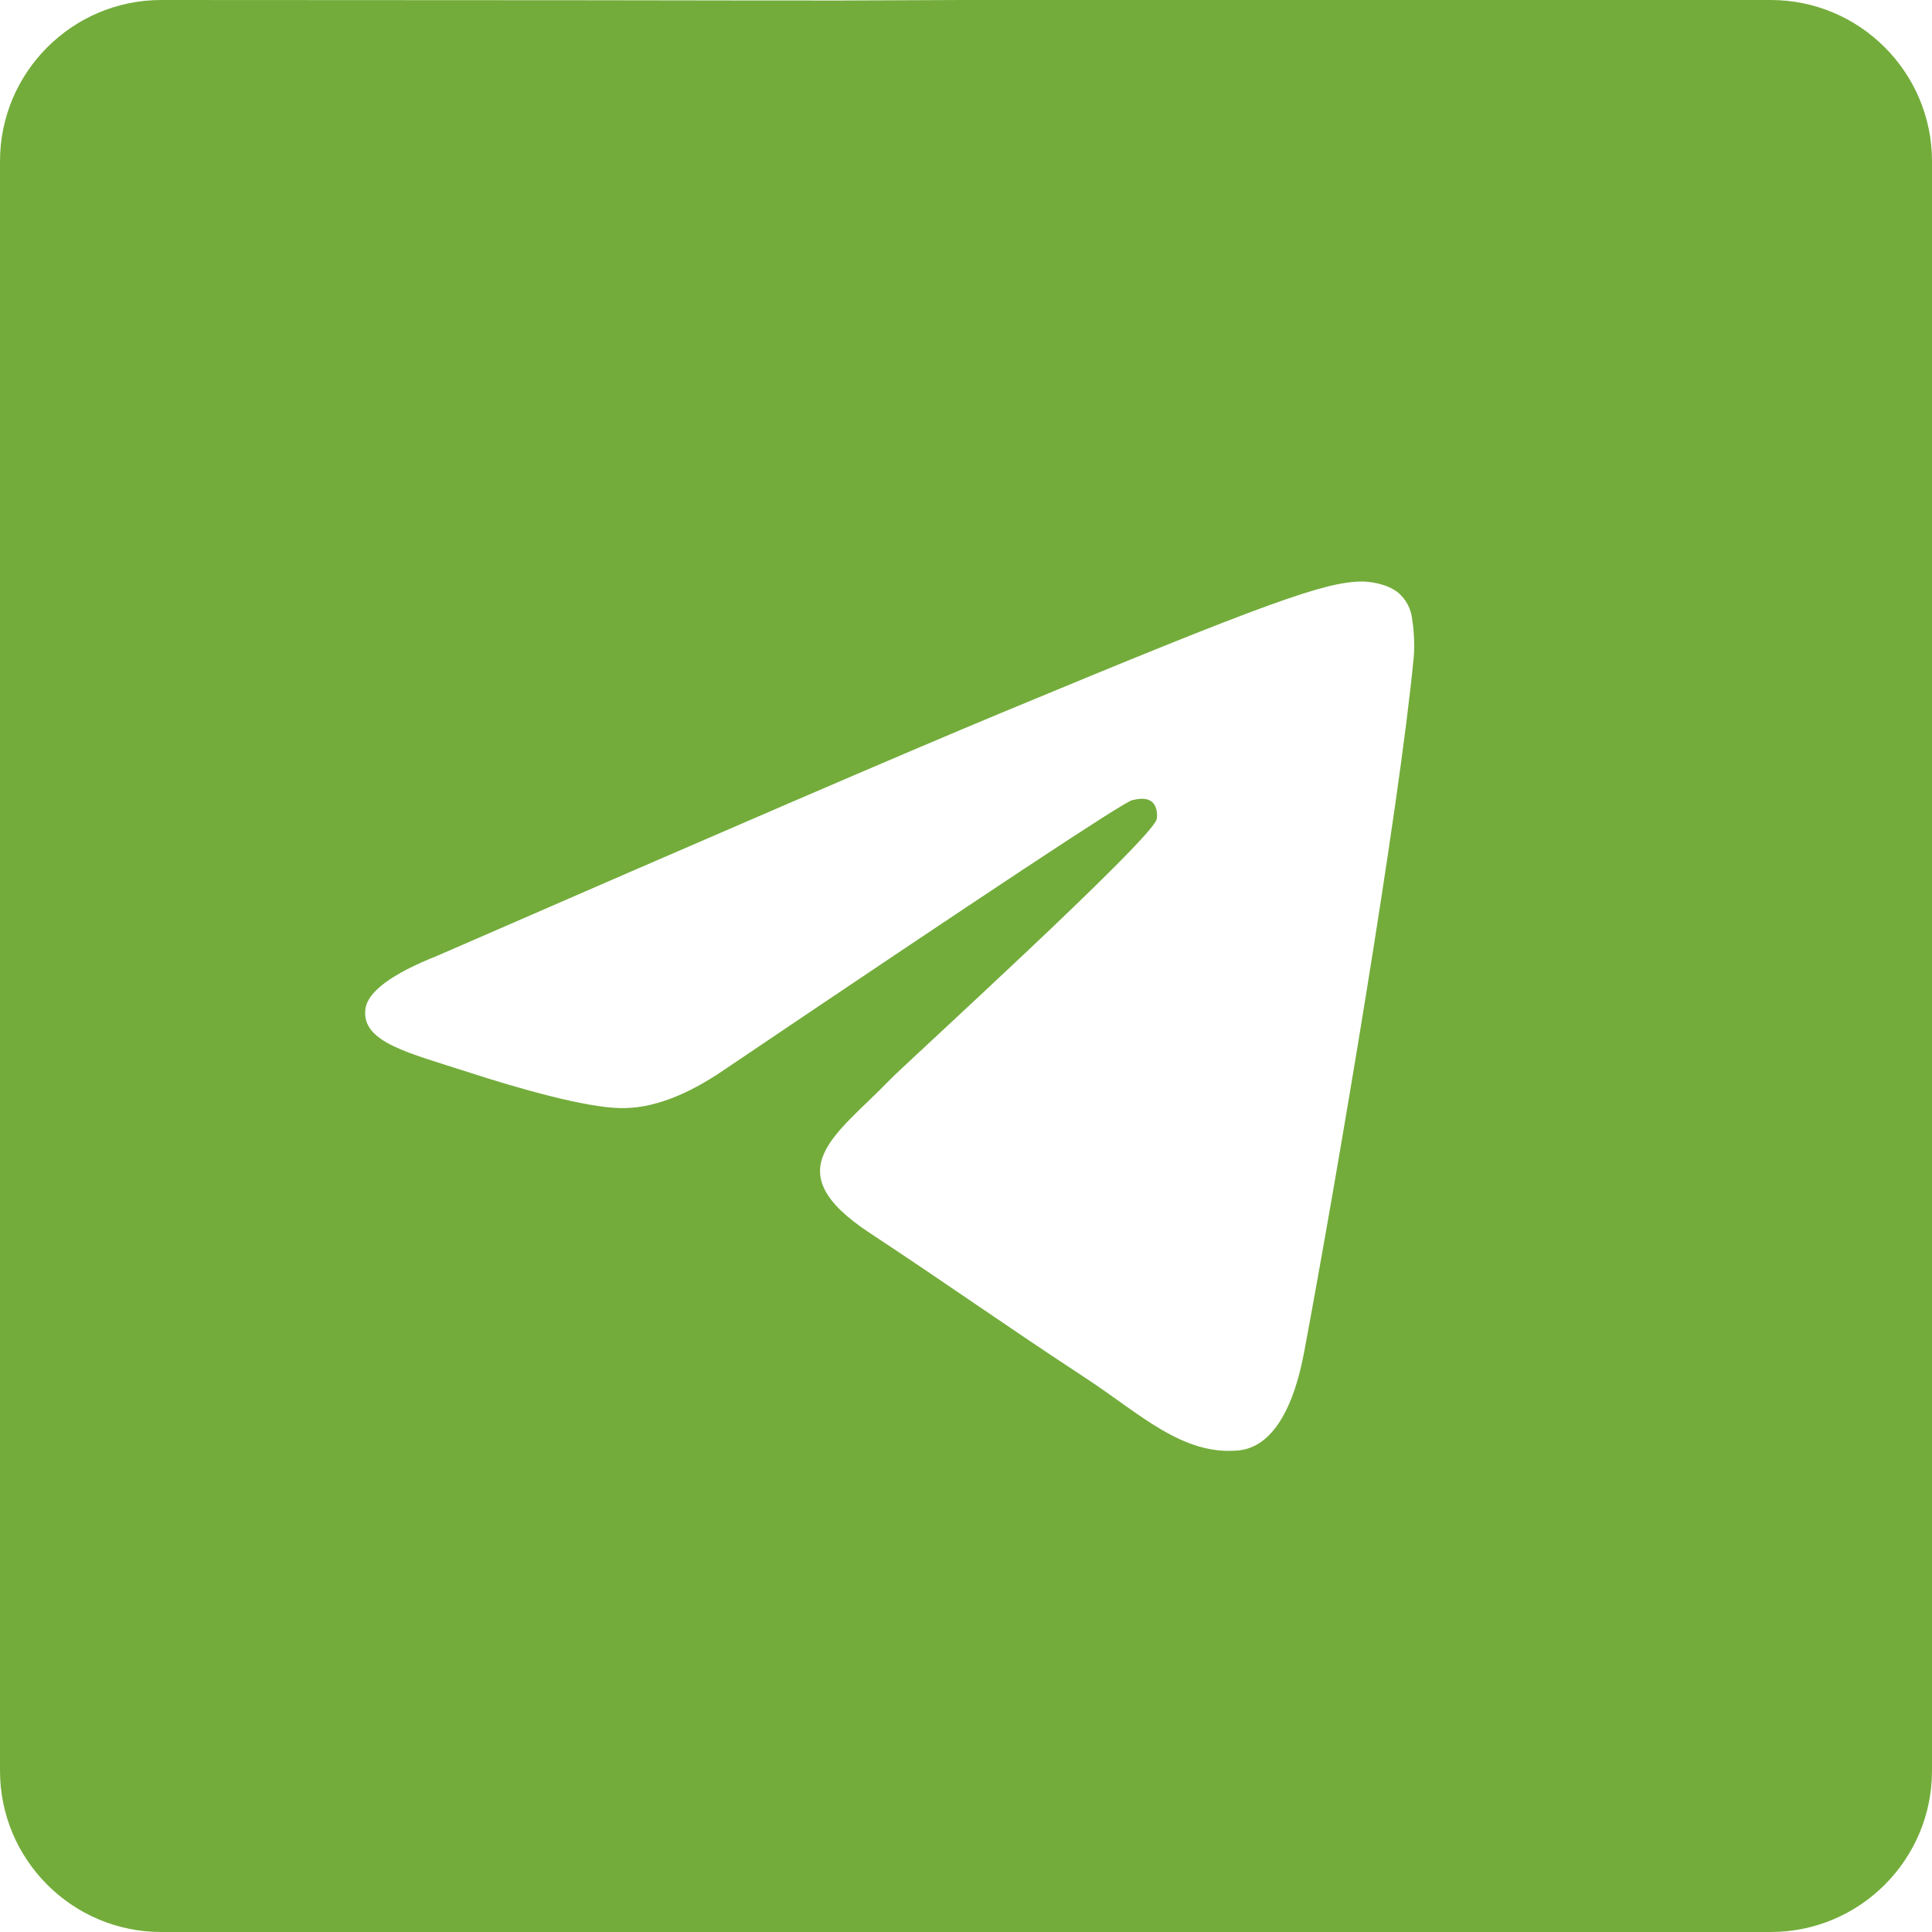 <svg width="24" height="24" viewBox="0 0 24 24" fill="none" xmlns="http://www.w3.org/2000/svg">
<g clip-path="url(#clip0)">
<path d="M11.944 3.26667e-05C8.963 0.014 11.584 0.002 2.003 0C0.898 0 0 0.899 0 2.003C0 11.642 0 9.018 0 12C0 14.991 -0 12.359 4.24906e-05 21.997C5.96147e-05 23.102 0.898 24 2.003 24C11.641 24 9.009 24 12 24C14.992 24 12.36 24 21.997 24C23.102 24 24 23.102 24 21.997C24 12.359 24 14.991 24 12C24 9.009 24 11.641 24 2.003C24 0.899 23.102 0 21.997 0C12.309 1.55923e-05 14.992 3.26667e-05 12 3.26667e-05C11.982 -1.08889e-05 11.963 -1.08889e-05 11.944 3.26667e-05ZM16.906 7.224C17.006 7.222 17.227 7.247 17.371 7.364C17.467 7.447 17.528 7.563 17.542 7.689C17.558 7.782 17.578 7.995 17.562 8.161C17.382 10.059 16.6 14.663 16.202 16.788C16.034 17.688 15.703 17.989 15.382 18.018C14.686 18.083 14.157 17.558 13.482 17.116C12.426 16.423 11.829 15.992 10.804 15.316C9.619 14.536 10.387 14.106 11.062 13.406C11.239 13.222 14.309 10.429 14.369 10.176C14.376 10.144 14.383 10.026 14.313 9.964C14.243 9.902 14.139 9.923 14.064 9.94C13.958 9.964 12.271 11.08 9.003 13.285C8.523 13.615 8.09 13.775 7.701 13.765C7.273 13.757 6.449 13.524 5.836 13.325C5.084 13.08 4.487 12.951 4.539 12.536C4.566 12.32 4.864 12.099 5.432 11.873C8.93 10.349 11.262 9.344 12.43 8.859C15.762 7.473 16.455 7.232 16.906 7.224Z" fill="#73AC3B"/>
</g>
<defs>
<clipPath id="clip0">
<rect width="24" height="24" fill="white"/>
</clipPath>
</defs>
</svg>
